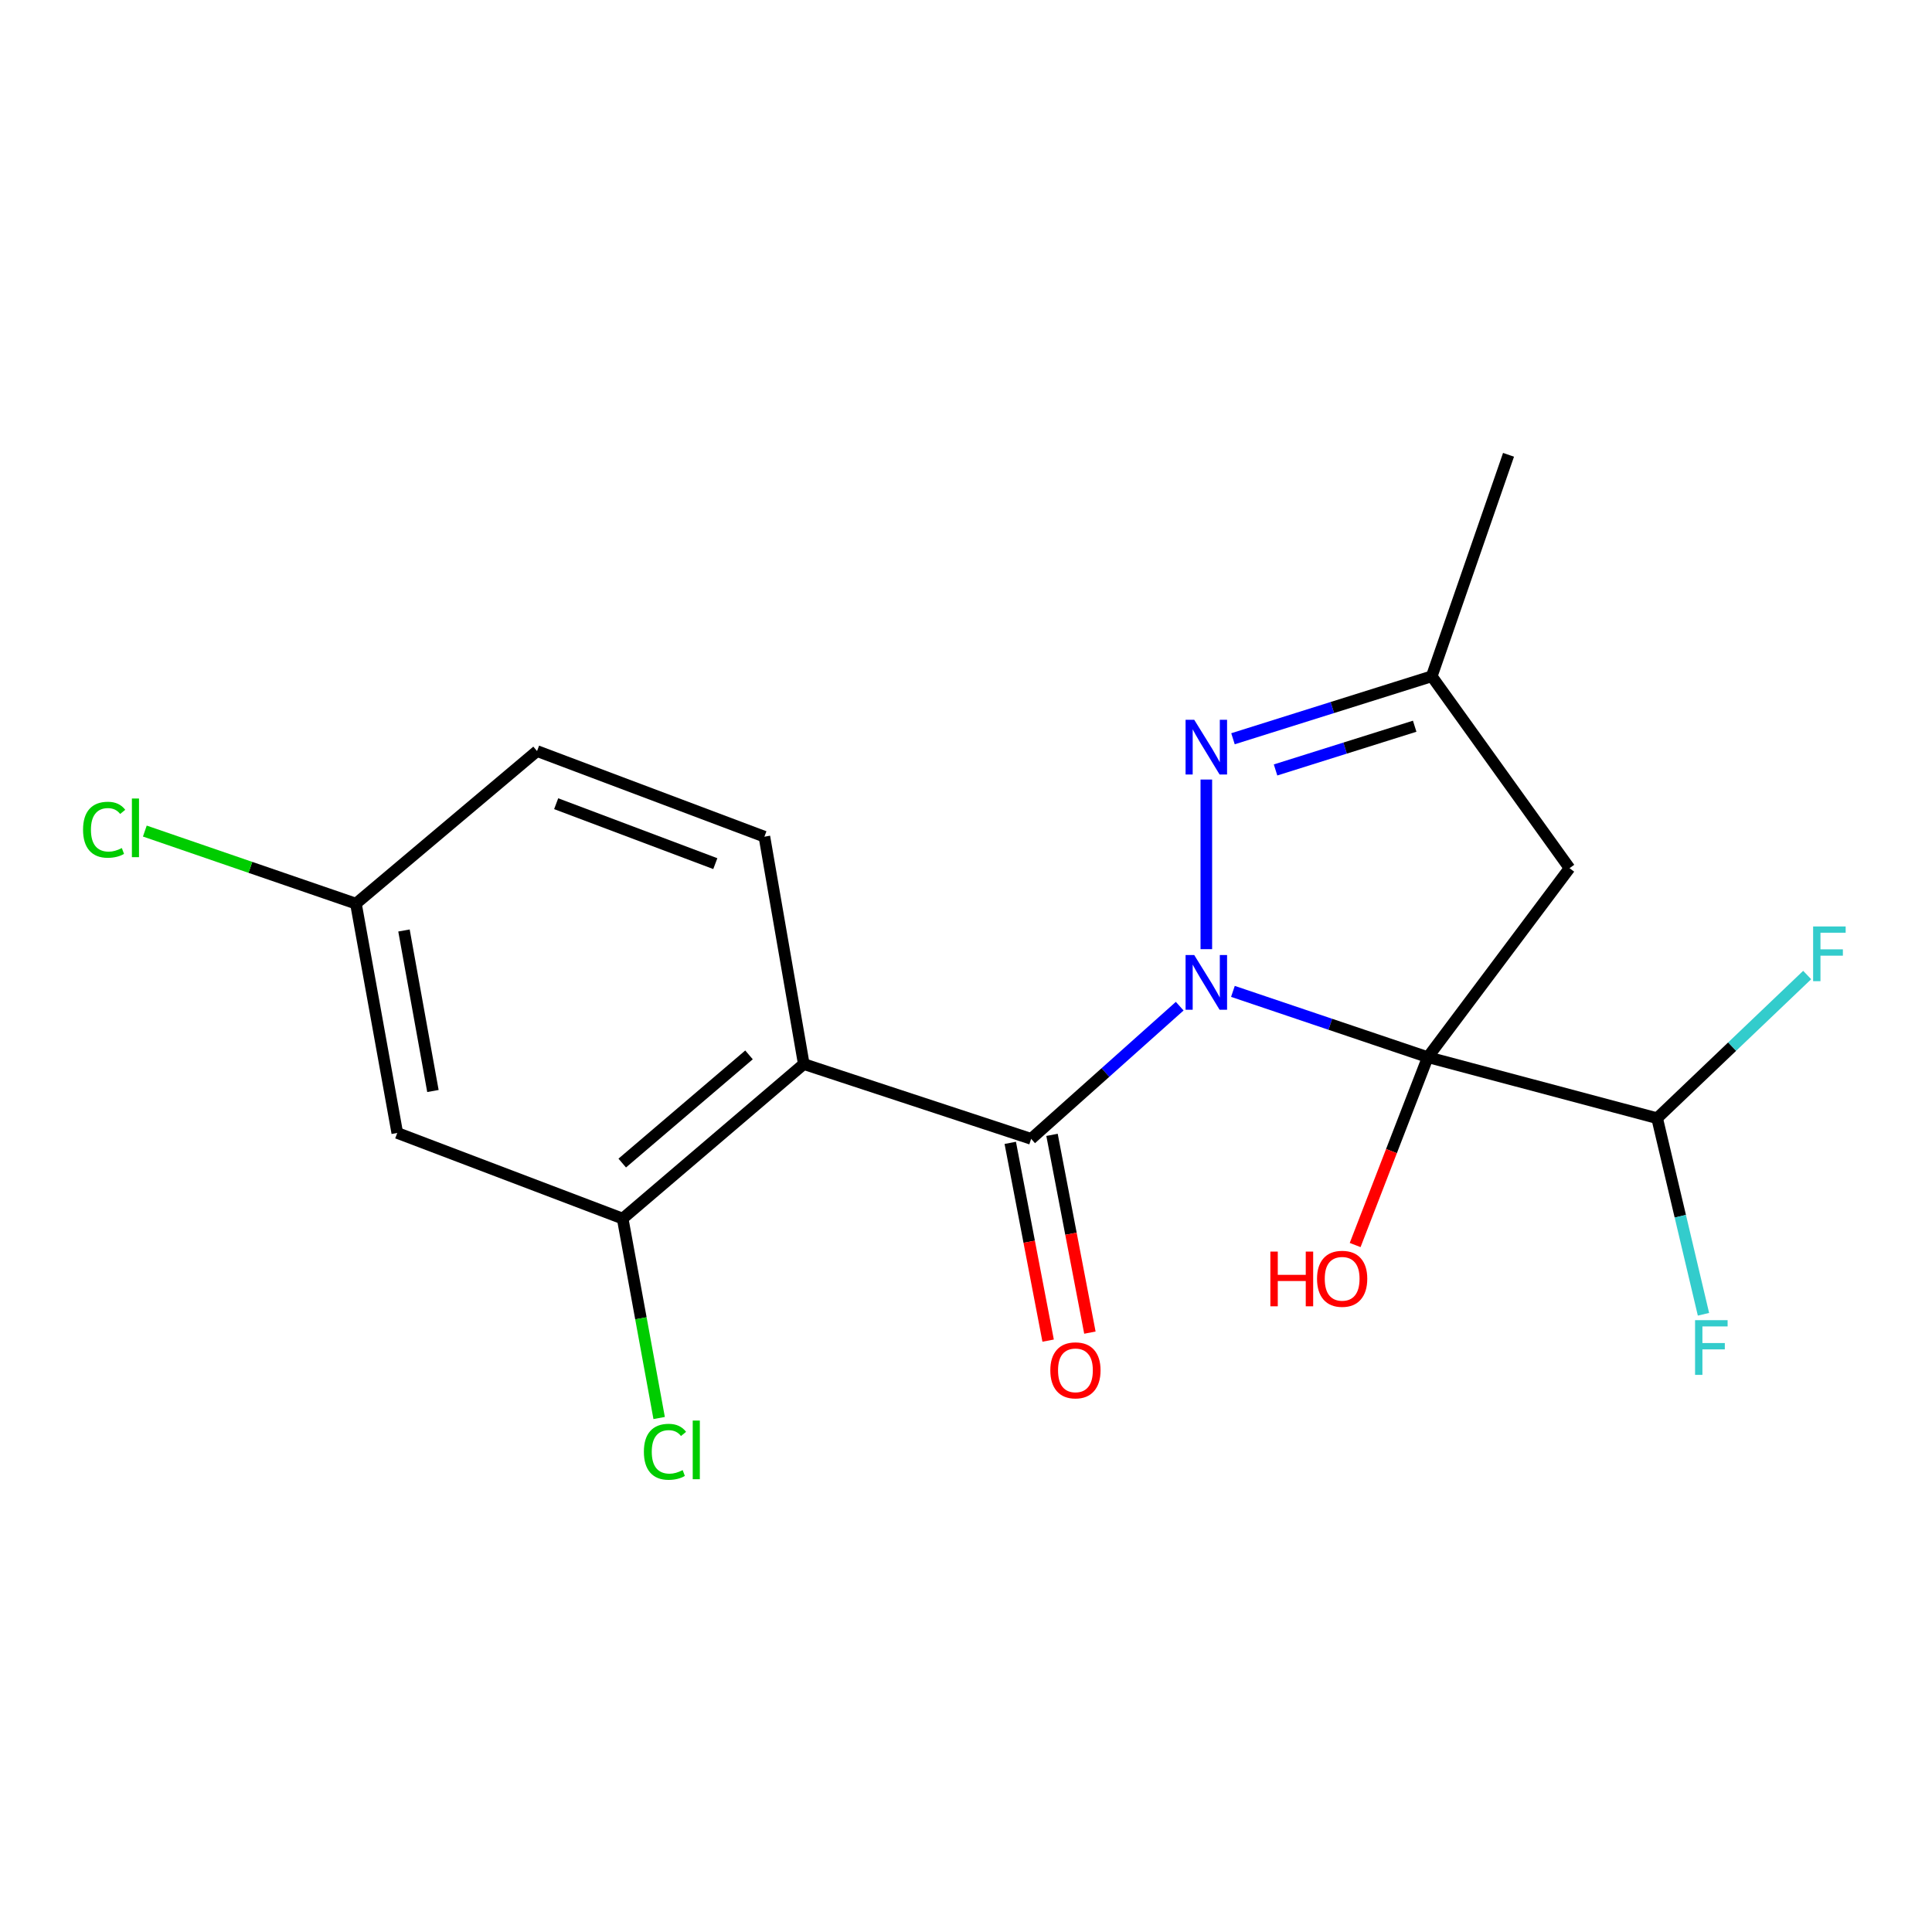 <?xml version='1.0' encoding='iso-8859-1'?>
<svg version='1.1' baseProfile='full'
              xmlns='http://www.w3.org/2000/svg'
                      xmlns:rdkit='http://www.rdkit.org/xml'
                      xmlns:xlink='http://www.w3.org/1999/xlink'
                  xml:space='preserve'
width='1000px' height='1000px' viewBox='0 0 1000 1000'>
<!-- END OF HEADER -->
<rect style='opacity:1.0;fill:#FFFFFF;stroke:none' width='1000' height='1000' x='0' y='0'> </rect>
<path class='bond-0' d='M 638.157,513.139 L 688.591,530.168' style='fill:none;fill-rule:evenodd;stroke:#0000FF;stroke-width:6px;stroke-linecap:butt;stroke-linejoin:miter;stroke-opacity:1' />
<path class='bond-0' d='M 688.591,530.168 L 739.025,547.196' style='fill:none;fill-rule:evenodd;stroke:#000000;stroke-width:6px;stroke-linecap:butt;stroke-linejoin:miter;stroke-opacity:1' />
<path class='bond-1' d='M 610.613,520.797 L 572.164,555.134' style='fill:none;fill-rule:evenodd;stroke:#0000FF;stroke-width:6px;stroke-linecap:butt;stroke-linejoin:miter;stroke-opacity:1' />
<path class='bond-1' d='M 572.164,555.134 L 533.715,589.471' style='fill:none;fill-rule:evenodd;stroke:#000000;stroke-width:6px;stroke-linecap:butt;stroke-linejoin:miter;stroke-opacity:1' />
<path class='bond-2' d='M 624.392,491.287 L 624.392,403.491' style='fill:none;fill-rule:evenodd;stroke:#0000FF;stroke-width:6px;stroke-linecap:butt;stroke-linejoin:miter;stroke-opacity:1' />
<path class='bond-4' d='M 739.025,547.196 L 812.386,449.365' style='fill:none;fill-rule:evenodd;stroke:#000000;stroke-width:6px;stroke-linecap:butt;stroke-linejoin:miter;stroke-opacity:1' />
<path class='bond-6' d='M 739.025,547.196 L 857.731,578.783' style='fill:none;fill-rule:evenodd;stroke:#000000;stroke-width:6px;stroke-linecap:butt;stroke-linejoin:miter;stroke-opacity:1' />
<path class='bond-11' d='M 739.025,547.196 L 720.224,595.81' style='fill:none;fill-rule:evenodd;stroke:#000000;stroke-width:6px;stroke-linecap:butt;stroke-linejoin:miter;stroke-opacity:1' />
<path class='bond-11' d='M 720.224,595.81 L 701.422,644.425' style='fill:none;fill-rule:evenodd;stroke:#FF0000;stroke-width:6px;stroke-linecap:butt;stroke-linejoin:miter;stroke-opacity:1' />
<path class='bond-3' d='M 533.715,589.471 L 416.037,550.755' style='fill:none;fill-rule:evenodd;stroke:#000000;stroke-width:6px;stroke-linecap:butt;stroke-linejoin:miter;stroke-opacity:1' />
<path class='bond-10' d='M 522.906,591.541 L 532.708,642.724' style='fill:none;fill-rule:evenodd;stroke:#000000;stroke-width:6px;stroke-linecap:butt;stroke-linejoin:miter;stroke-opacity:1' />
<path class='bond-10' d='M 532.708,642.724 L 542.509,693.906' style='fill:none;fill-rule:evenodd;stroke:#FF0000;stroke-width:6px;stroke-linecap:butt;stroke-linejoin:miter;stroke-opacity:1' />
<path class='bond-10' d='M 544.525,587.401 L 554.327,638.583' style='fill:none;fill-rule:evenodd;stroke:#000000;stroke-width:6px;stroke-linecap:butt;stroke-linejoin:miter;stroke-opacity:1' />
<path class='bond-10' d='M 554.327,638.583 L 564.128,689.766' style='fill:none;fill-rule:evenodd;stroke:#FF0000;stroke-width:6px;stroke-linecap:butt;stroke-linejoin:miter;stroke-opacity:1' />
<path class='bond-7' d='M 638.19,382.38 L 689.629,366.211' style='fill:none;fill-rule:evenodd;stroke:#0000FF;stroke-width:6px;stroke-linecap:butt;stroke-linejoin:miter;stroke-opacity:1' />
<path class='bond-7' d='M 689.629,366.211 L 741.068,350.043' style='fill:none;fill-rule:evenodd;stroke:#000000;stroke-width:6px;stroke-linecap:butt;stroke-linejoin:miter;stroke-opacity:1' />
<path class='bond-7' d='M 660.222,398.528 L 696.229,387.21' style='fill:none;fill-rule:evenodd;stroke:#0000FF;stroke-width:6px;stroke-linecap:butt;stroke-linejoin:miter;stroke-opacity:1' />
<path class='bond-7' d='M 696.229,387.21 L 732.237,375.892' style='fill:none;fill-rule:evenodd;stroke:#000000;stroke-width:6px;stroke-linecap:butt;stroke-linejoin:miter;stroke-opacity:1' />
<path class='bond-5' d='M 416.037,550.755 L 322.291,630.743' style='fill:none;fill-rule:evenodd;stroke:#000000;stroke-width:6px;stroke-linecap:butt;stroke-linejoin:miter;stroke-opacity:1' />
<path class='bond-5' d='M 387.688,546.008 L 322.066,602' style='fill:none;fill-rule:evenodd;stroke:#000000;stroke-width:6px;stroke-linecap:butt;stroke-linejoin:miter;stroke-opacity:1' />
<path class='bond-8' d='M 416.037,550.755 L 395.652,433.064' style='fill:none;fill-rule:evenodd;stroke:#000000;stroke-width:6px;stroke-linecap:butt;stroke-linejoin:miter;stroke-opacity:1' />
<path class='bond-19' d='M 812.386,449.365 L 741.068,350.043' style='fill:none;fill-rule:evenodd;stroke:#000000;stroke-width:6px;stroke-linecap:butt;stroke-linejoin:miter;stroke-opacity:1' />
<path class='bond-9' d='M 322.291,630.743 L 205.628,586.414' style='fill:none;fill-rule:evenodd;stroke:#000000;stroke-width:6px;stroke-linecap:butt;stroke-linejoin:miter;stroke-opacity:1' />
<path class='bond-13' d='M 322.291,630.743 L 331.733,682.352' style='fill:none;fill-rule:evenodd;stroke:#000000;stroke-width:6px;stroke-linecap:butt;stroke-linejoin:miter;stroke-opacity:1' />
<path class='bond-13' d='M 331.733,682.352 L 341.174,733.961' style='fill:none;fill-rule:evenodd;stroke:#00CC00;stroke-width:6px;stroke-linecap:butt;stroke-linejoin:miter;stroke-opacity:1' />
<path class='bond-14' d='M 857.731,578.783 L 896.56,541.727' style='fill:none;fill-rule:evenodd;stroke:#000000;stroke-width:6px;stroke-linecap:butt;stroke-linejoin:miter;stroke-opacity:1' />
<path class='bond-14' d='M 896.56,541.727 L 935.39,504.671' style='fill:none;fill-rule:evenodd;stroke:#33CCCC;stroke-width:6px;stroke-linecap:butt;stroke-linejoin:miter;stroke-opacity:1' />
<path class='bond-15' d='M 857.731,578.783 L 869.724,629.525' style='fill:none;fill-rule:evenodd;stroke:#000000;stroke-width:6px;stroke-linecap:butt;stroke-linejoin:miter;stroke-opacity:1' />
<path class='bond-15' d='M 869.724,629.525 L 881.716,680.267' style='fill:none;fill-rule:evenodd;stroke:#33CCCC;stroke-width:6px;stroke-linecap:butt;stroke-linejoin:miter;stroke-opacity:1' />
<path class='bond-18' d='M 741.068,350.043 L 780.811,235.41' style='fill:none;fill-rule:evenodd;stroke:#000000;stroke-width:6px;stroke-linecap:butt;stroke-linejoin:miter;stroke-opacity:1' />
<path class='bond-16' d='M 395.652,433.064 L 277.974,388.747' style='fill:none;fill-rule:evenodd;stroke:#000000;stroke-width:6px;stroke-linecap:butt;stroke-linejoin:miter;stroke-opacity:1' />
<path class='bond-16' d='M 370.242,447.016 L 287.868,415.994' style='fill:none;fill-rule:evenodd;stroke:#000000;stroke-width:6px;stroke-linecap:butt;stroke-linejoin:miter;stroke-opacity:1' />
<path class='bond-20' d='M 205.628,586.414 L 184.228,467.721' style='fill:none;fill-rule:evenodd;stroke:#000000;stroke-width:6px;stroke-linecap:butt;stroke-linejoin:miter;stroke-opacity:1' />
<path class='bond-20' d='M 224.081,564.704 L 209.1,481.619' style='fill:none;fill-rule:evenodd;stroke:#000000;stroke-width:6px;stroke-linecap:butt;stroke-linejoin:miter;stroke-opacity:1' />
<path class='bond-12' d='M 184.228,467.721 L 277.974,388.747' style='fill:none;fill-rule:evenodd;stroke:#000000;stroke-width:6px;stroke-linecap:butt;stroke-linejoin:miter;stroke-opacity:1' />
<path class='bond-17' d='M 184.228,467.721 L 129.596,448.941' style='fill:none;fill-rule:evenodd;stroke:#000000;stroke-width:6px;stroke-linecap:butt;stroke-linejoin:miter;stroke-opacity:1' />
<path class='bond-17' d='M 129.596,448.941 L 74.965,430.16' style='fill:none;fill-rule:evenodd;stroke:#00CC00;stroke-width:6px;stroke-linecap:butt;stroke-linejoin:miter;stroke-opacity:1' />
<path  class='atom-0' d='M 618.132 494.332
L 627.412 509.332
Q 628.332 510.812, 629.812 513.492
Q 631.292 516.172, 631.372 516.332
L 631.372 494.332
L 635.132 494.332
L 635.132 522.652
L 631.252 522.652
L 621.292 506.252
Q 620.132 504.332, 618.892 502.132
Q 617.692 499.932, 617.332 499.252
L 617.332 522.652
L 613.652 522.652
L 613.652 494.332
L 618.132 494.332
' fill='#0000FF'/>
<path  class='atom-3' d='M 618.132 372.557
L 627.412 387.557
Q 628.332 389.037, 629.812 391.717
Q 631.292 394.397, 631.372 394.557
L 631.372 372.557
L 635.132 372.557
L 635.132 400.877
L 631.252 400.877
L 621.292 384.477
Q 620.132 382.557, 618.892 380.357
Q 617.692 378.157, 617.332 377.477
L 617.332 400.877
L 613.652 400.877
L 613.652 372.557
L 618.132 372.557
' fill='#0000FF'/>
<path  class='atom-11' d='M 543.645 709.284
Q 543.645 702.484, 547.005 698.684
Q 550.365 694.884, 556.645 694.884
Q 562.925 694.884, 566.285 698.684
Q 569.645 702.484, 569.645 709.284
Q 569.645 716.164, 566.245 720.084
Q 562.845 723.964, 556.645 723.964
Q 550.405 723.964, 547.005 720.084
Q 543.645 716.204, 543.645 709.284
M 556.645 720.764
Q 560.965 720.764, 563.285 717.884
Q 565.645 714.964, 565.645 709.284
Q 565.645 703.724, 563.285 700.924
Q 560.965 698.084, 556.645 698.084
Q 552.325 698.084, 549.965 700.884
Q 547.645 703.684, 547.645 709.284
Q 547.645 715.004, 549.965 717.884
Q 552.325 720.764, 556.645 720.764
' fill='#FF0000'/>
<path  class='atom-12' d='M 657.536 647.817
L 661.376 647.817
L 661.376 659.857
L 675.856 659.857
L 675.856 647.817
L 679.696 647.817
L 679.696 676.137
L 675.856 676.137
L 675.856 663.057
L 661.376 663.057
L 661.376 676.137
L 657.536 676.137
L 657.536 647.817
' fill='#FF0000'/>
<path  class='atom-12' d='M 681.696 661.897
Q 681.696 655.097, 685.056 651.297
Q 688.416 647.497, 694.696 647.497
Q 700.976 647.497, 704.336 651.297
Q 707.696 655.097, 707.696 661.897
Q 707.696 668.777, 704.296 672.697
Q 700.896 676.577, 694.696 676.577
Q 688.456 676.577, 685.056 672.697
Q 681.696 668.817, 681.696 661.897
M 694.696 673.377
Q 699.016 673.377, 701.336 670.497
Q 703.696 667.577, 703.696 661.897
Q 703.696 656.337, 701.336 653.537
Q 699.016 650.697, 694.696 650.697
Q 690.376 650.697, 688.016 653.497
Q 685.696 656.297, 685.696 661.897
Q 685.696 667.617, 688.016 670.497
Q 690.376 673.377, 694.696 673.377
' fill='#FF0000'/>
<path  class='atom-14' d='M 333.273 751.444
Q 333.273 744.404, 336.553 740.724
Q 339.873 737.004, 346.153 737.004
Q 351.993 737.004, 355.113 741.124
L 352.473 743.284
Q 350.193 740.284, 346.153 740.284
Q 341.873 740.284, 339.593 743.164
Q 337.353 746.004, 337.353 751.444
Q 337.353 757.044, 339.673 759.924
Q 342.033 762.804, 346.593 762.804
Q 349.713 762.804, 353.353 760.924
L 354.473 763.924
Q 352.993 764.884, 350.753 765.444
Q 348.513 766.004, 346.033 766.004
Q 339.873 766.004, 336.553 762.244
Q 333.273 758.484, 333.273 751.444
' fill='#00CC00'/>
<path  class='atom-14' d='M 358.553 735.284
L 362.233 735.284
L 362.233 765.644
L 358.553 765.644
L 358.553 735.284
' fill='#00CC00'/>
<path  class='atom-15' d='M 938.471 479.535
L 955.311 479.535
L 955.311 482.775
L 942.271 482.775
L 942.271 491.375
L 953.871 491.375
L 953.871 494.655
L 942.271 494.655
L 942.271 507.855
L 938.471 507.855
L 938.471 479.535
' fill='#33CCCC'/>
<path  class='atom-16' d='M 877.364 683.316
L 894.204 683.316
L 894.204 686.556
L 881.164 686.556
L 881.164 695.156
L 892.764 695.156
L 892.764 698.436
L 881.164 698.436
L 881.164 711.636
L 877.364 711.636
L 877.364 683.316
' fill='#33CCCC'/>
<path  class='atom-18' d='M 42.988 429.471
Q 42.988 422.431, 46.268 418.751
Q 49.588 415.031, 55.868 415.031
Q 61.708 415.031, 64.828 419.151
L 62.188 421.311
Q 59.908 418.311, 55.868 418.311
Q 51.588 418.311, 49.308 421.191
Q 47.068 424.031, 47.068 429.471
Q 47.068 435.071, 49.388 437.951
Q 51.748 440.831, 56.308 440.831
Q 59.428 440.831, 63.068 438.951
L 64.188 441.951
Q 62.708 442.911, 60.468 443.471
Q 58.228 444.031, 55.748 444.031
Q 49.588 444.031, 46.268 440.271
Q 42.988 436.511, 42.988 429.471
' fill='#00CC00'/>
<path  class='atom-18' d='M 68.268 413.311
L 71.948 413.311
L 71.948 443.671
L 68.268 443.671
L 68.268 413.311
' fill='#00CC00'/>
</svg>
